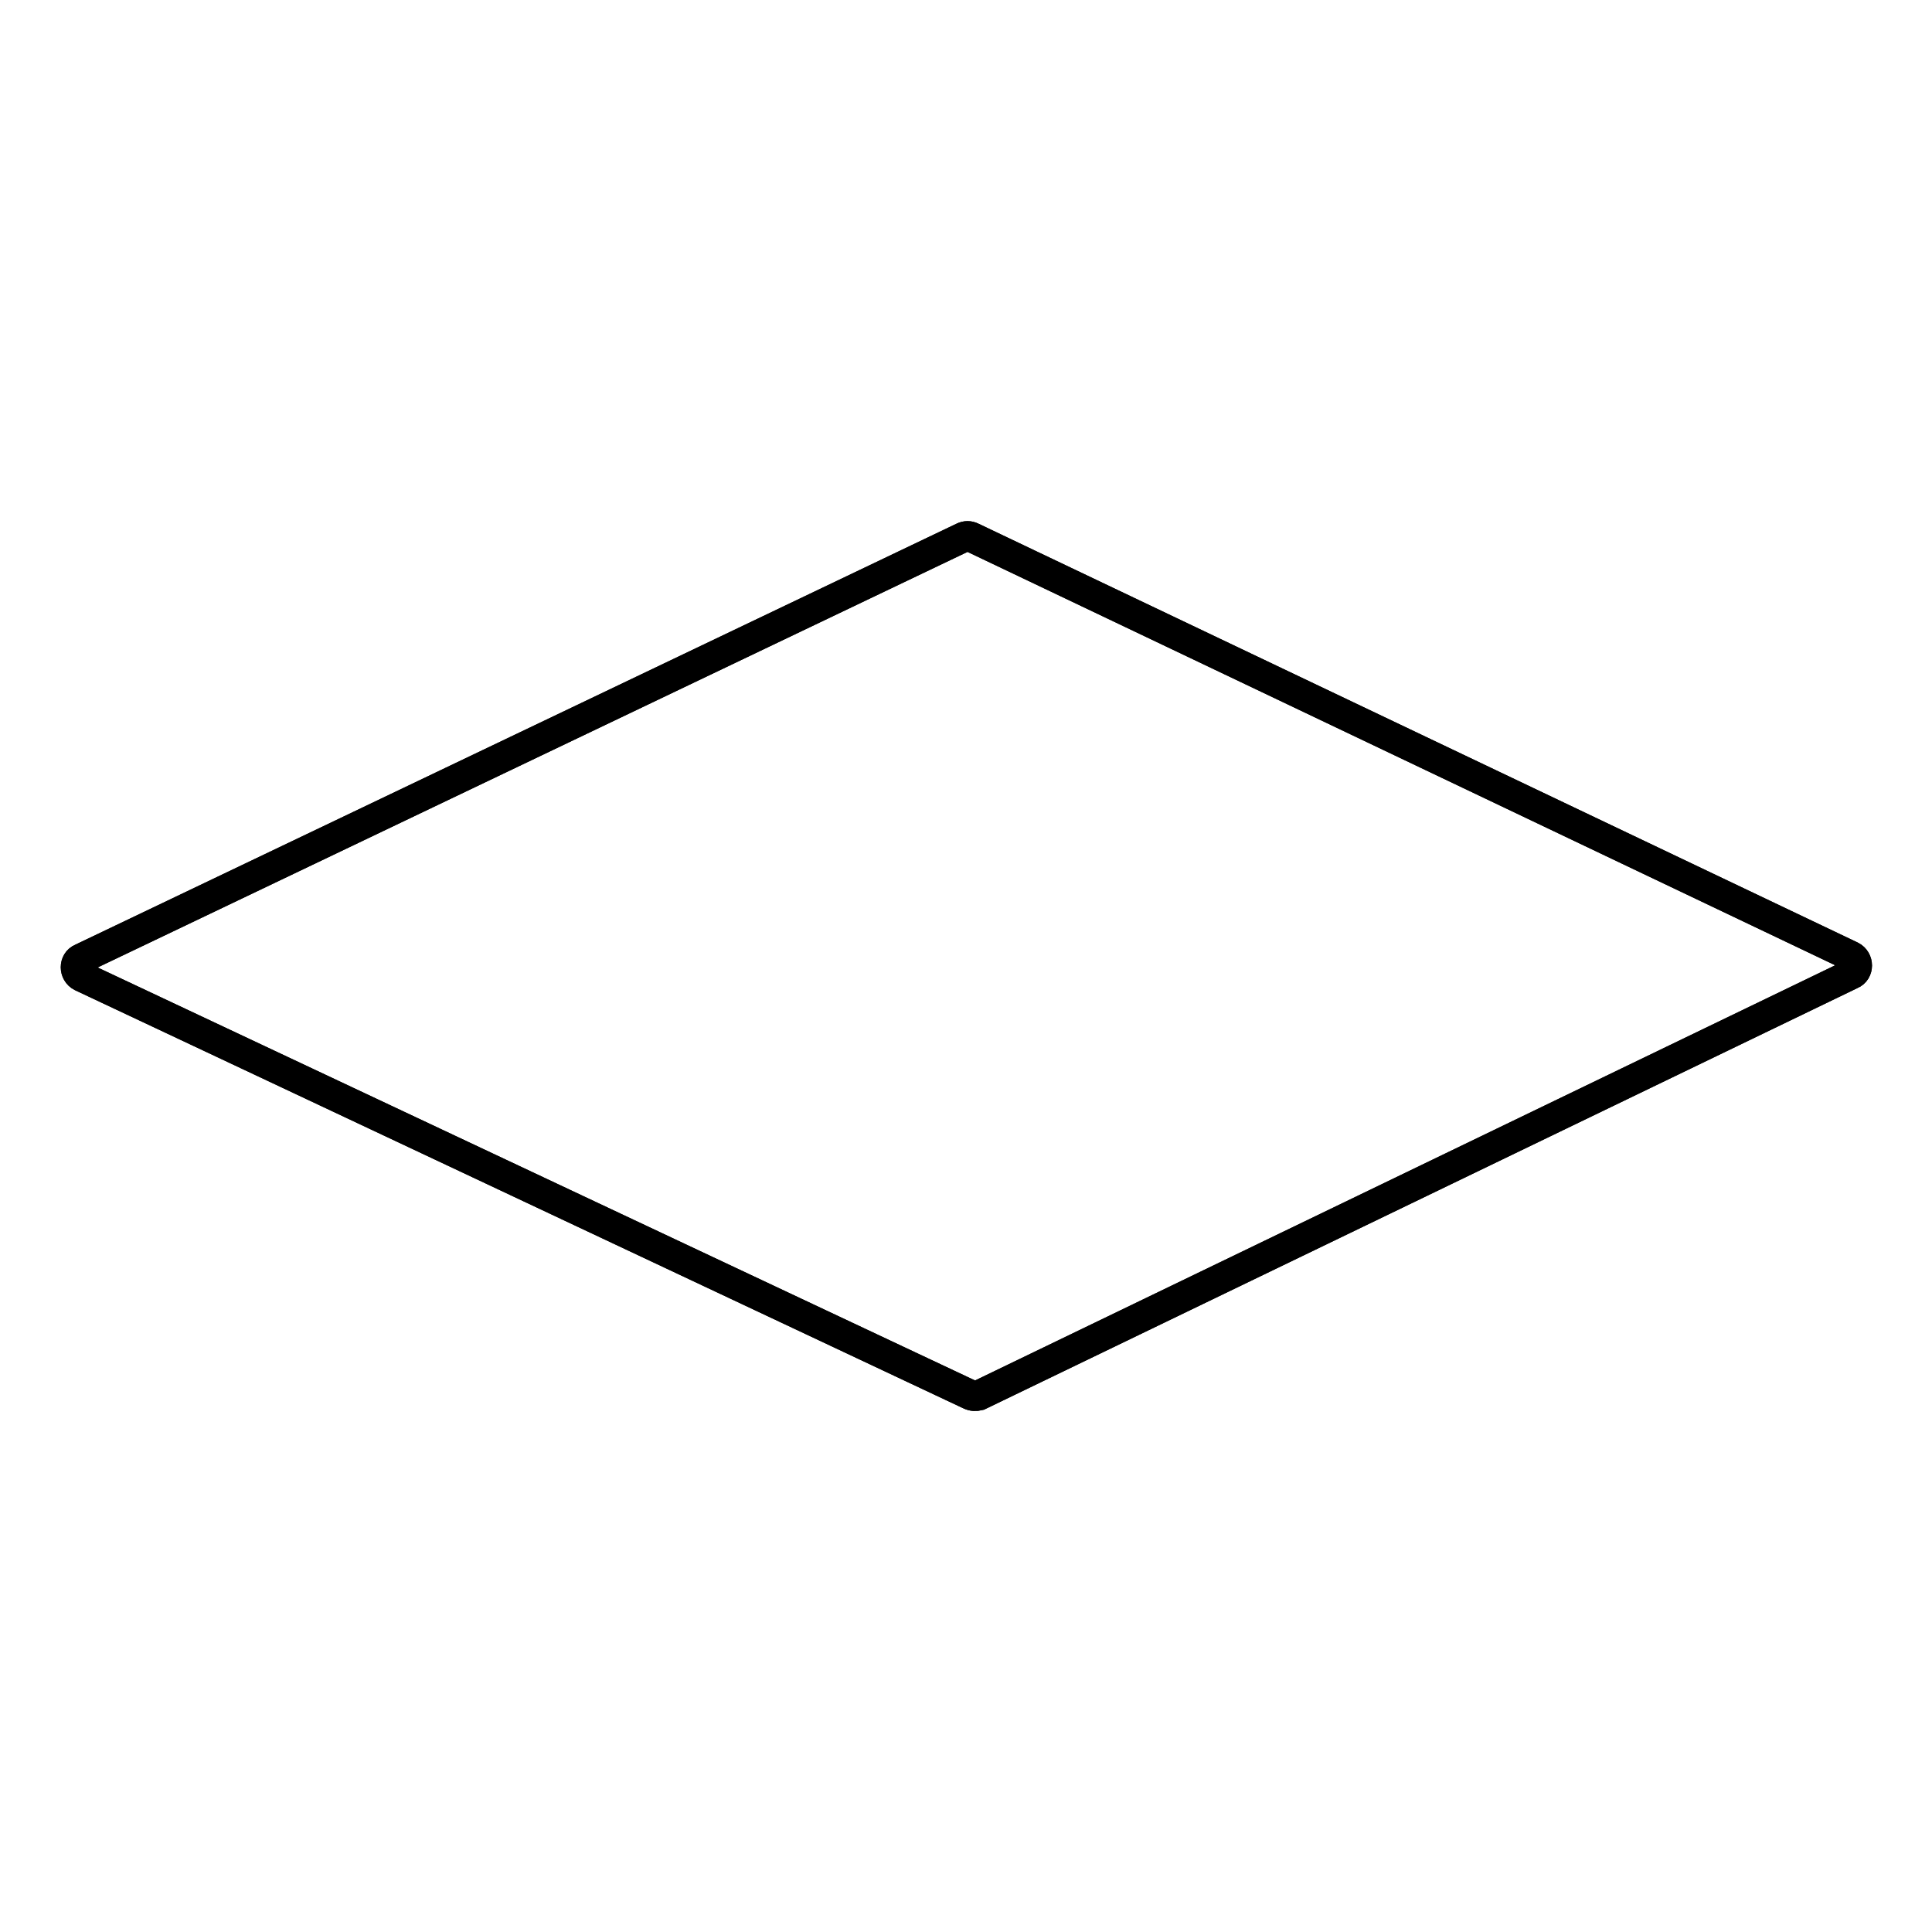 <?xml version="1.0" encoding="utf-8"?>
<!-- Svg Vector Icons : http://www.onlinewebfonts.com/icon -->
<!DOCTYPE svg PUBLIC "-//W3C//DTD SVG 1.1//EN" "http://www.w3.org/Graphics/SVG/1.1/DTD/svg11.dtd">
<svg version="1.1" xmlns="http://www.w3.org/2000/svg" xmlns:xlink="http://www.w3.org/1999/xlink" x="0px" y="0px" viewBox="0 0 256 256" enable-background="new 0 0 256 256" xml:space="preserve">
<g><g><path stroke-width="4" fill-opacity="0" stroke="#000000"  d="M128.5,184.8L10.8,129.4c-1-0.5-1-2,0-2.4l116.8-55.8c0.4-0.2,0.8-0.2,1.2,0l116.5,55.5c1,0.5,1,2,0,2.4l-115.6,55.8C129.3,185,128.9,185,128.5,184.8L128.5,184.8z"/><path stroke-width="4" fill-opacity="0" stroke="#000000"  d="M128.5,184.8L10.8,129.4c-1-0.5-1-2,0-2.4l116.8-55.8c0.4-0.2,0.8-0.2,1.2,0l116.5,55.5c1,0.5,1,2,0,2.4l-115.6,55.8C129.3,185,128.9,185,128.5,184.8L128.5,184.8z"/></g></g>
</svg>